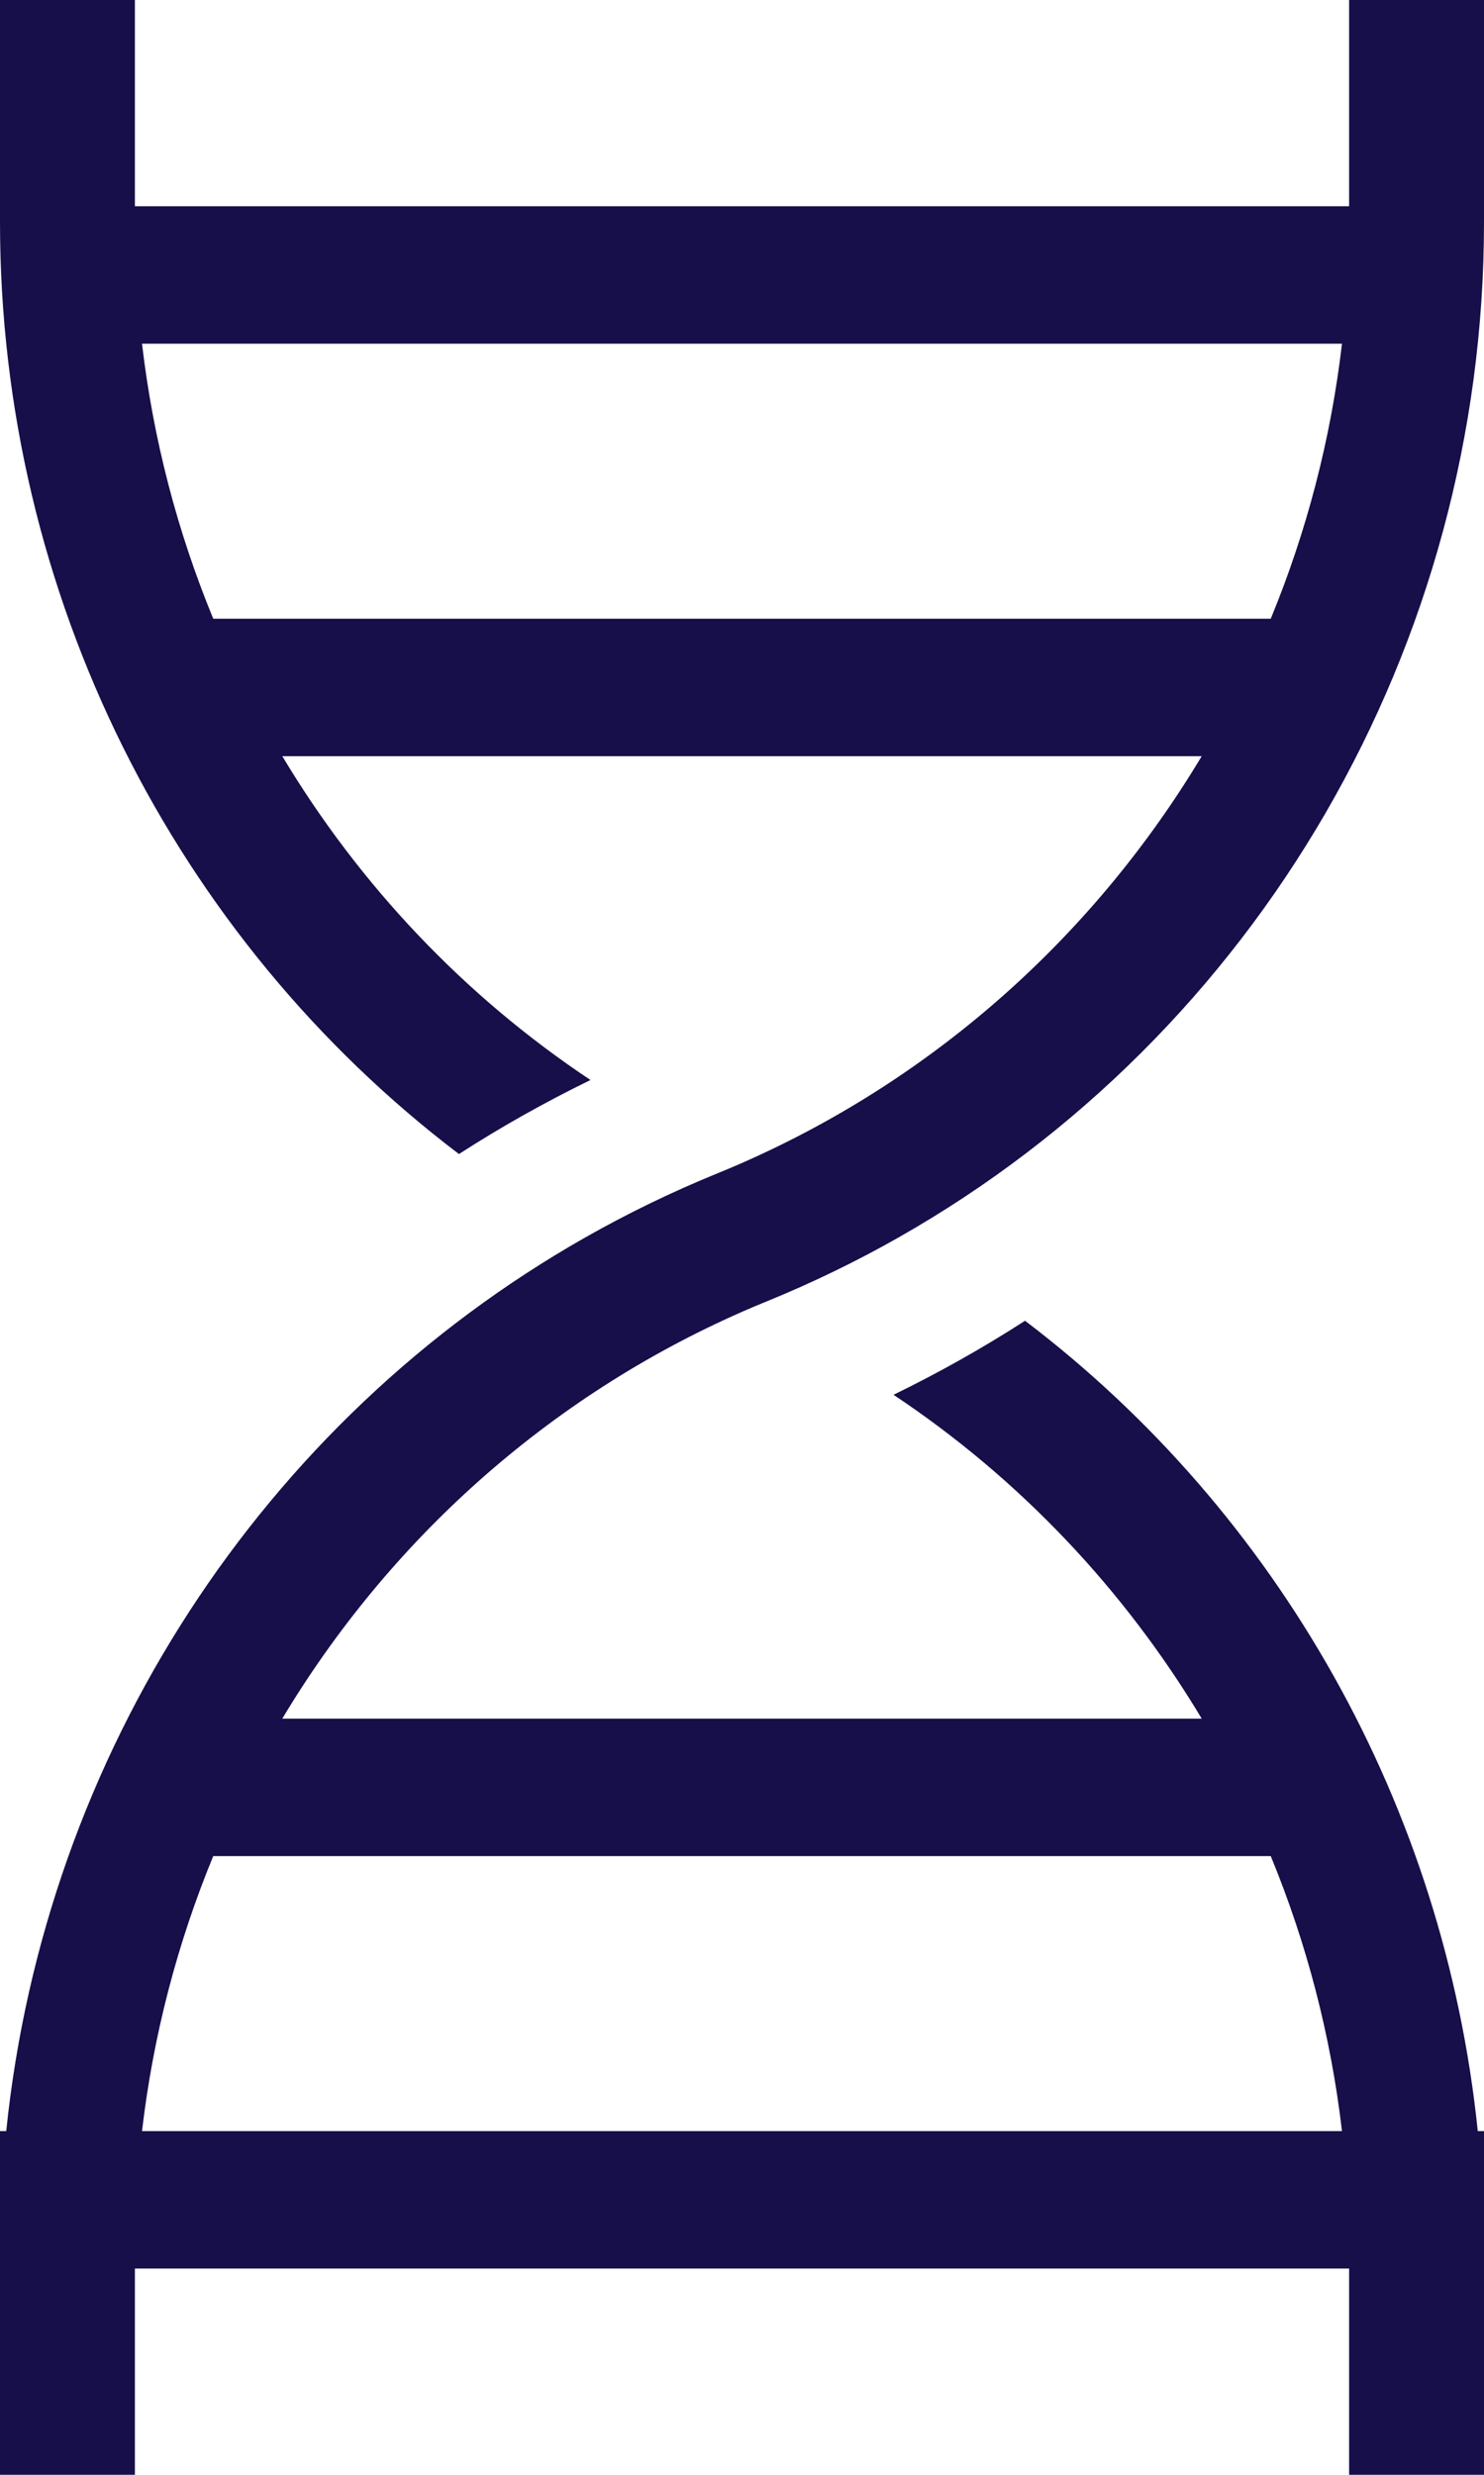 <svg xmlns="http://www.w3.org/2000/svg" width="30" height="50" viewBox="0 0 30 50" fill="none"><path fill-rule="evenodd" clip-rule="evenodd" d="M30 4.486V0H27.273V4.167H2.727V0H0V4.486C0 12.017 3.531 18.954 9.278 23.316C10.128 22.768 11.016 22.269 11.937 21.82C9.386 20.124 7.267 17.879 5.707 15.278H24.293C22.145 18.86 18.936 21.767 15 23.496C14.993 23.499 14.986 23.502 14.978 23.506C14.818 23.576 14.656 23.644 14.493 23.71C13.572 24.086 12.684 24.517 11.833 25C5.293 28.709 0.91 35.451 0.126 43.056H0V45.514V45.833V50H2.727V45.833H27.273V50H30V45.833V45.514V43.056H29.874C29.197 36.489 25.837 30.567 20.722 26.684C19.872 27.232 18.984 27.731 18.063 28.18C20.614 29.876 22.733 32.121 24.293 34.722H5.707C7.855 31.14 11.064 28.233 15 26.504C15.007 26.501 15.014 26.498 15.022 26.494C15.182 26.424 15.344 26.356 15.507 26.29C16.428 25.914 17.316 25.483 18.167 25C25.404 20.895 30 13.078 30 4.486ZM25.689 37.5H4.311C3.587 39.255 3.097 41.122 2.871 43.056H27.129C26.903 41.122 26.413 39.255 25.689 37.5ZM4.311 12.5H25.689C26.413 10.745 26.903 8.878 27.129 6.944H2.871C3.097 8.878 3.587 10.745 4.311 12.5Z" fill="#170F49"/></svg>